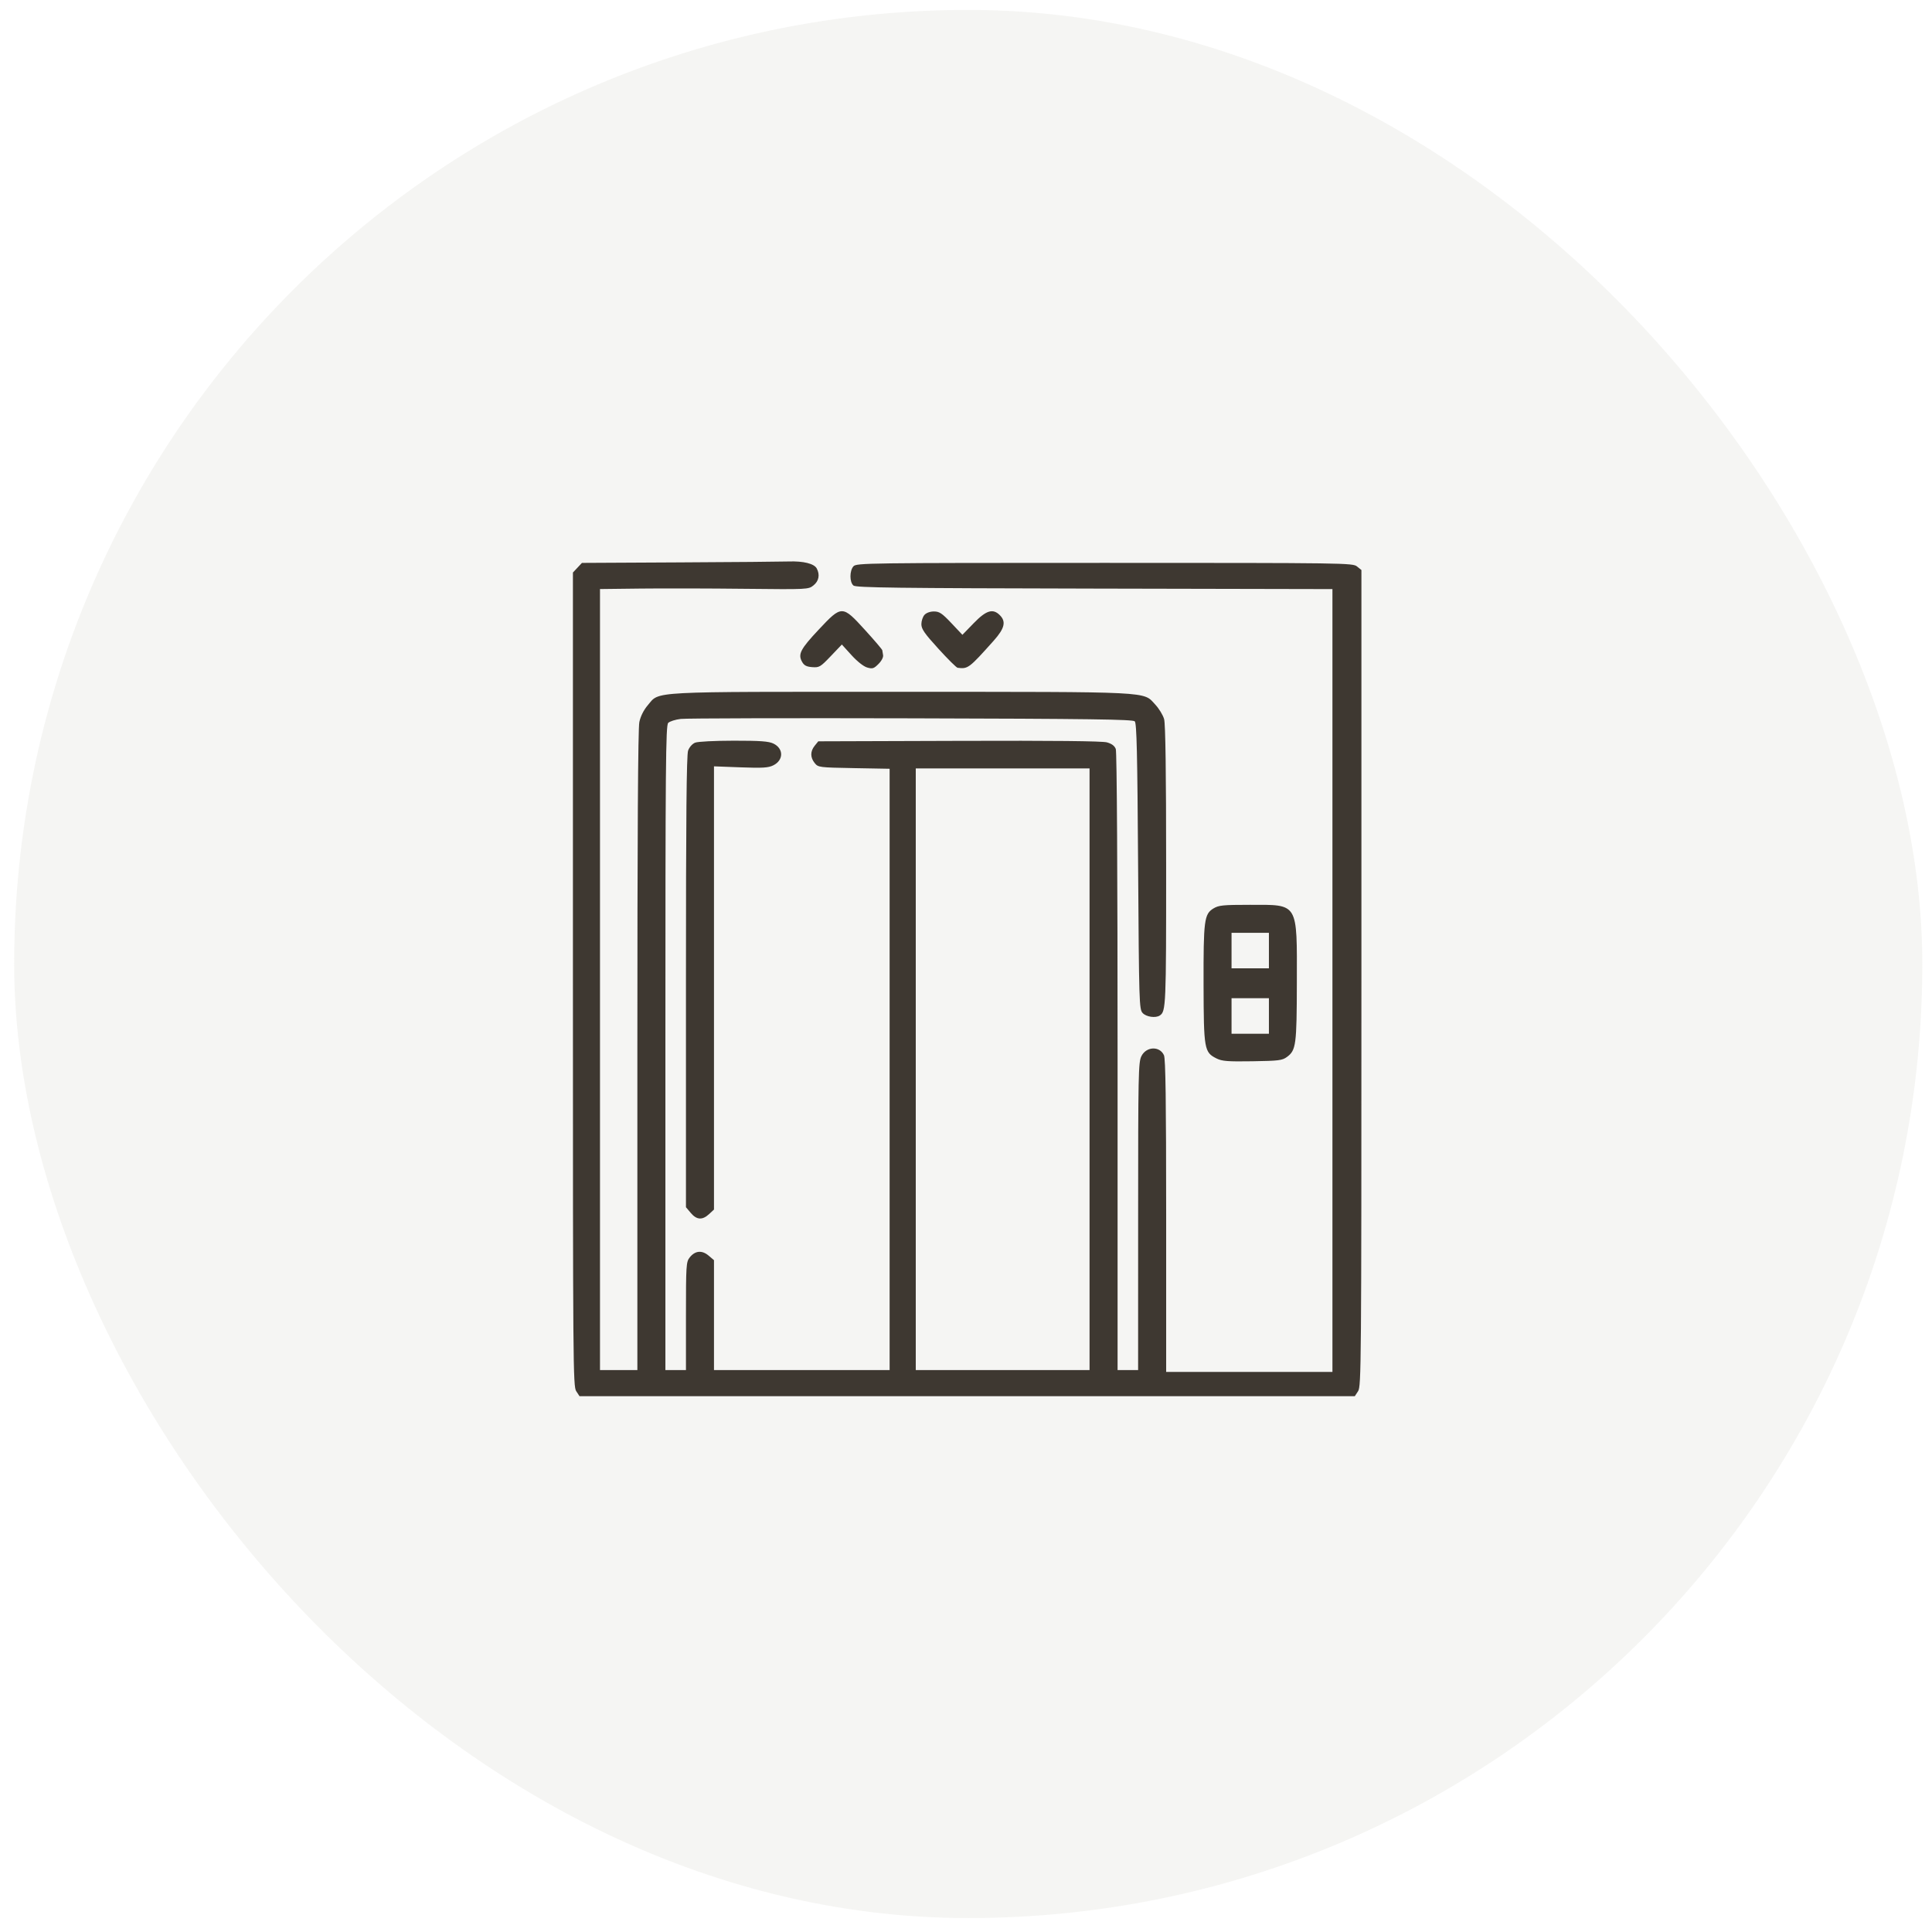 <svg width="81" height="81" viewBox="0 0 81 81" fill="none" xmlns="http://www.w3.org/2000/svg">
<rect opacity="0.45" x="0.594" y="0.416" width="80" height="80" rx="40" fill="#E9E9E4"/>
<path fill-rule="evenodd" clip-rule="evenodd" d="M28.478 23.579L24.398 23.6L24.209 23.802L24.02 24.003V41.058C24.02 57.254 24.026 58.124 24.158 58.325L24.297 58.537H40.549H56.8L56.939 58.325C57.071 58.124 57.078 57.251 57.078 41.006V23.898L56.893 23.749C56.713 23.603 56.431 23.599 46.31 23.599C36.336 23.599 35.907 23.605 35.782 23.742C35.614 23.928 35.614 24.409 35.782 24.549C35.89 24.639 37.57 24.66 45.888 24.677L55.863 24.698V41.108V57.519H52.377H48.892V50.981C48.892 46.152 48.867 44.391 48.8 44.242C48.62 43.847 48.059 43.869 47.854 44.28C47.727 44.534 47.717 45.02 47.717 50.997L47.716 57.44H47.286H46.855V44.52C46.855 36.527 46.826 31.525 46.78 31.403C46.729 31.269 46.611 31.181 46.408 31.124C46.208 31.069 44.173 31.048 40.209 31.061L34.307 31.08L34.157 31.265C33.967 31.5 33.967 31.757 34.157 31.992C34.303 32.173 34.34 32.177 35.802 32.204L37.298 32.231V44.836V57.44H33.616H29.934V55.136V52.833L29.705 52.639C29.426 52.405 29.139 52.435 28.914 52.721C28.768 52.907 28.759 53.045 28.759 55.179V57.44H28.328H27.897V43.933C27.897 32.033 27.911 30.411 28.015 30.308C28.079 30.243 28.317 30.168 28.543 30.141C28.77 30.114 33.121 30.103 38.214 30.116C45.68 30.135 47.493 30.16 47.575 30.242C47.657 30.323 47.685 31.563 47.716 36.324C47.754 42.066 47.761 42.312 47.905 42.47C48.054 42.635 48.449 42.692 48.625 42.575C48.883 42.403 48.892 42.195 48.891 36.314C48.891 32.371 48.863 30.354 48.806 30.15C48.76 29.983 48.592 29.706 48.432 29.536C47.916 28.982 48.424 29.007 37.772 29.005C27.061 29.003 27.669 28.971 27.162 29.563C26.988 29.766 26.858 30.025 26.805 30.27C26.748 30.534 26.722 34.919 26.722 44.049V57.44H25.939H25.155V41.068V24.696L26.859 24.676C27.796 24.665 29.762 24.669 31.227 24.686C33.872 24.714 33.892 24.713 34.105 24.543C34.332 24.362 34.383 24.096 34.242 23.832C34.134 23.631 33.68 23.518 33.067 23.54C32.787 23.55 30.722 23.568 28.478 23.579ZM34.325 26.397C33.56 27.212 33.448 27.427 33.626 27.745C33.713 27.901 33.81 27.952 34.053 27.97C34.349 27.992 34.397 27.963 34.831 27.508L35.295 27.022L35.7 27.468C35.941 27.733 36.207 27.943 36.358 27.986C36.58 28.05 36.637 28.032 36.831 27.837C36.959 27.71 37.04 27.554 37.024 27.468C37.009 27.387 36.994 27.294 36.99 27.261C36.987 27.229 36.664 26.85 36.272 26.419C35.313 25.365 35.294 25.364 34.325 26.397ZM38.759 25.779C38.688 25.858 38.629 26.033 38.629 26.169C38.629 26.371 38.76 26.56 39.345 27.201C39.738 27.633 40.099 27.991 40.148 27.997C40.584 28.052 40.624 28.022 41.665 26.857C42.12 26.346 42.189 26.061 41.919 25.792C41.628 25.5 41.349 25.585 40.825 26.125L40.349 26.615L39.887 26.125C39.495 25.71 39.383 25.636 39.156 25.636C38.996 25.636 38.836 25.693 38.759 25.779ZM29.143 31.137C29.025 31.185 28.901 31.324 28.849 31.469C28.783 31.651 28.759 34.241 28.759 41.166V50.613L28.962 50.854C29.208 51.147 29.447 51.162 29.727 50.903L29.934 50.711V41.42V32.129L31.05 32.171C31.972 32.205 32.211 32.191 32.419 32.088C32.857 31.872 32.861 31.385 32.427 31.175C32.228 31.079 31.881 31.053 30.761 31.054C29.954 31.055 29.259 31.09 29.143 31.137ZM45.68 44.828V57.44H42.037H38.394V44.828V32.216H42.037H45.68V44.828ZM50.873 38.088C50.487 38.324 50.454 38.579 50.46 41.286C50.467 44 50.488 44.119 51.005 44.377C51.235 44.492 51.471 44.51 52.508 44.494C53.616 44.477 53.759 44.459 53.958 44.312C54.337 44.031 54.366 43.814 54.371 41.207C54.377 37.81 54.452 37.934 52.401 37.935C51.273 37.935 51.095 37.953 50.873 38.088ZM53.2 39.854V40.598H52.417H51.633V39.854V39.11H52.417H53.2V39.854ZM53.2 42.596V43.34H52.417H51.633V42.596V41.851H52.417H53.2V42.596Z" fill="#3E3831"/>
</svg>
